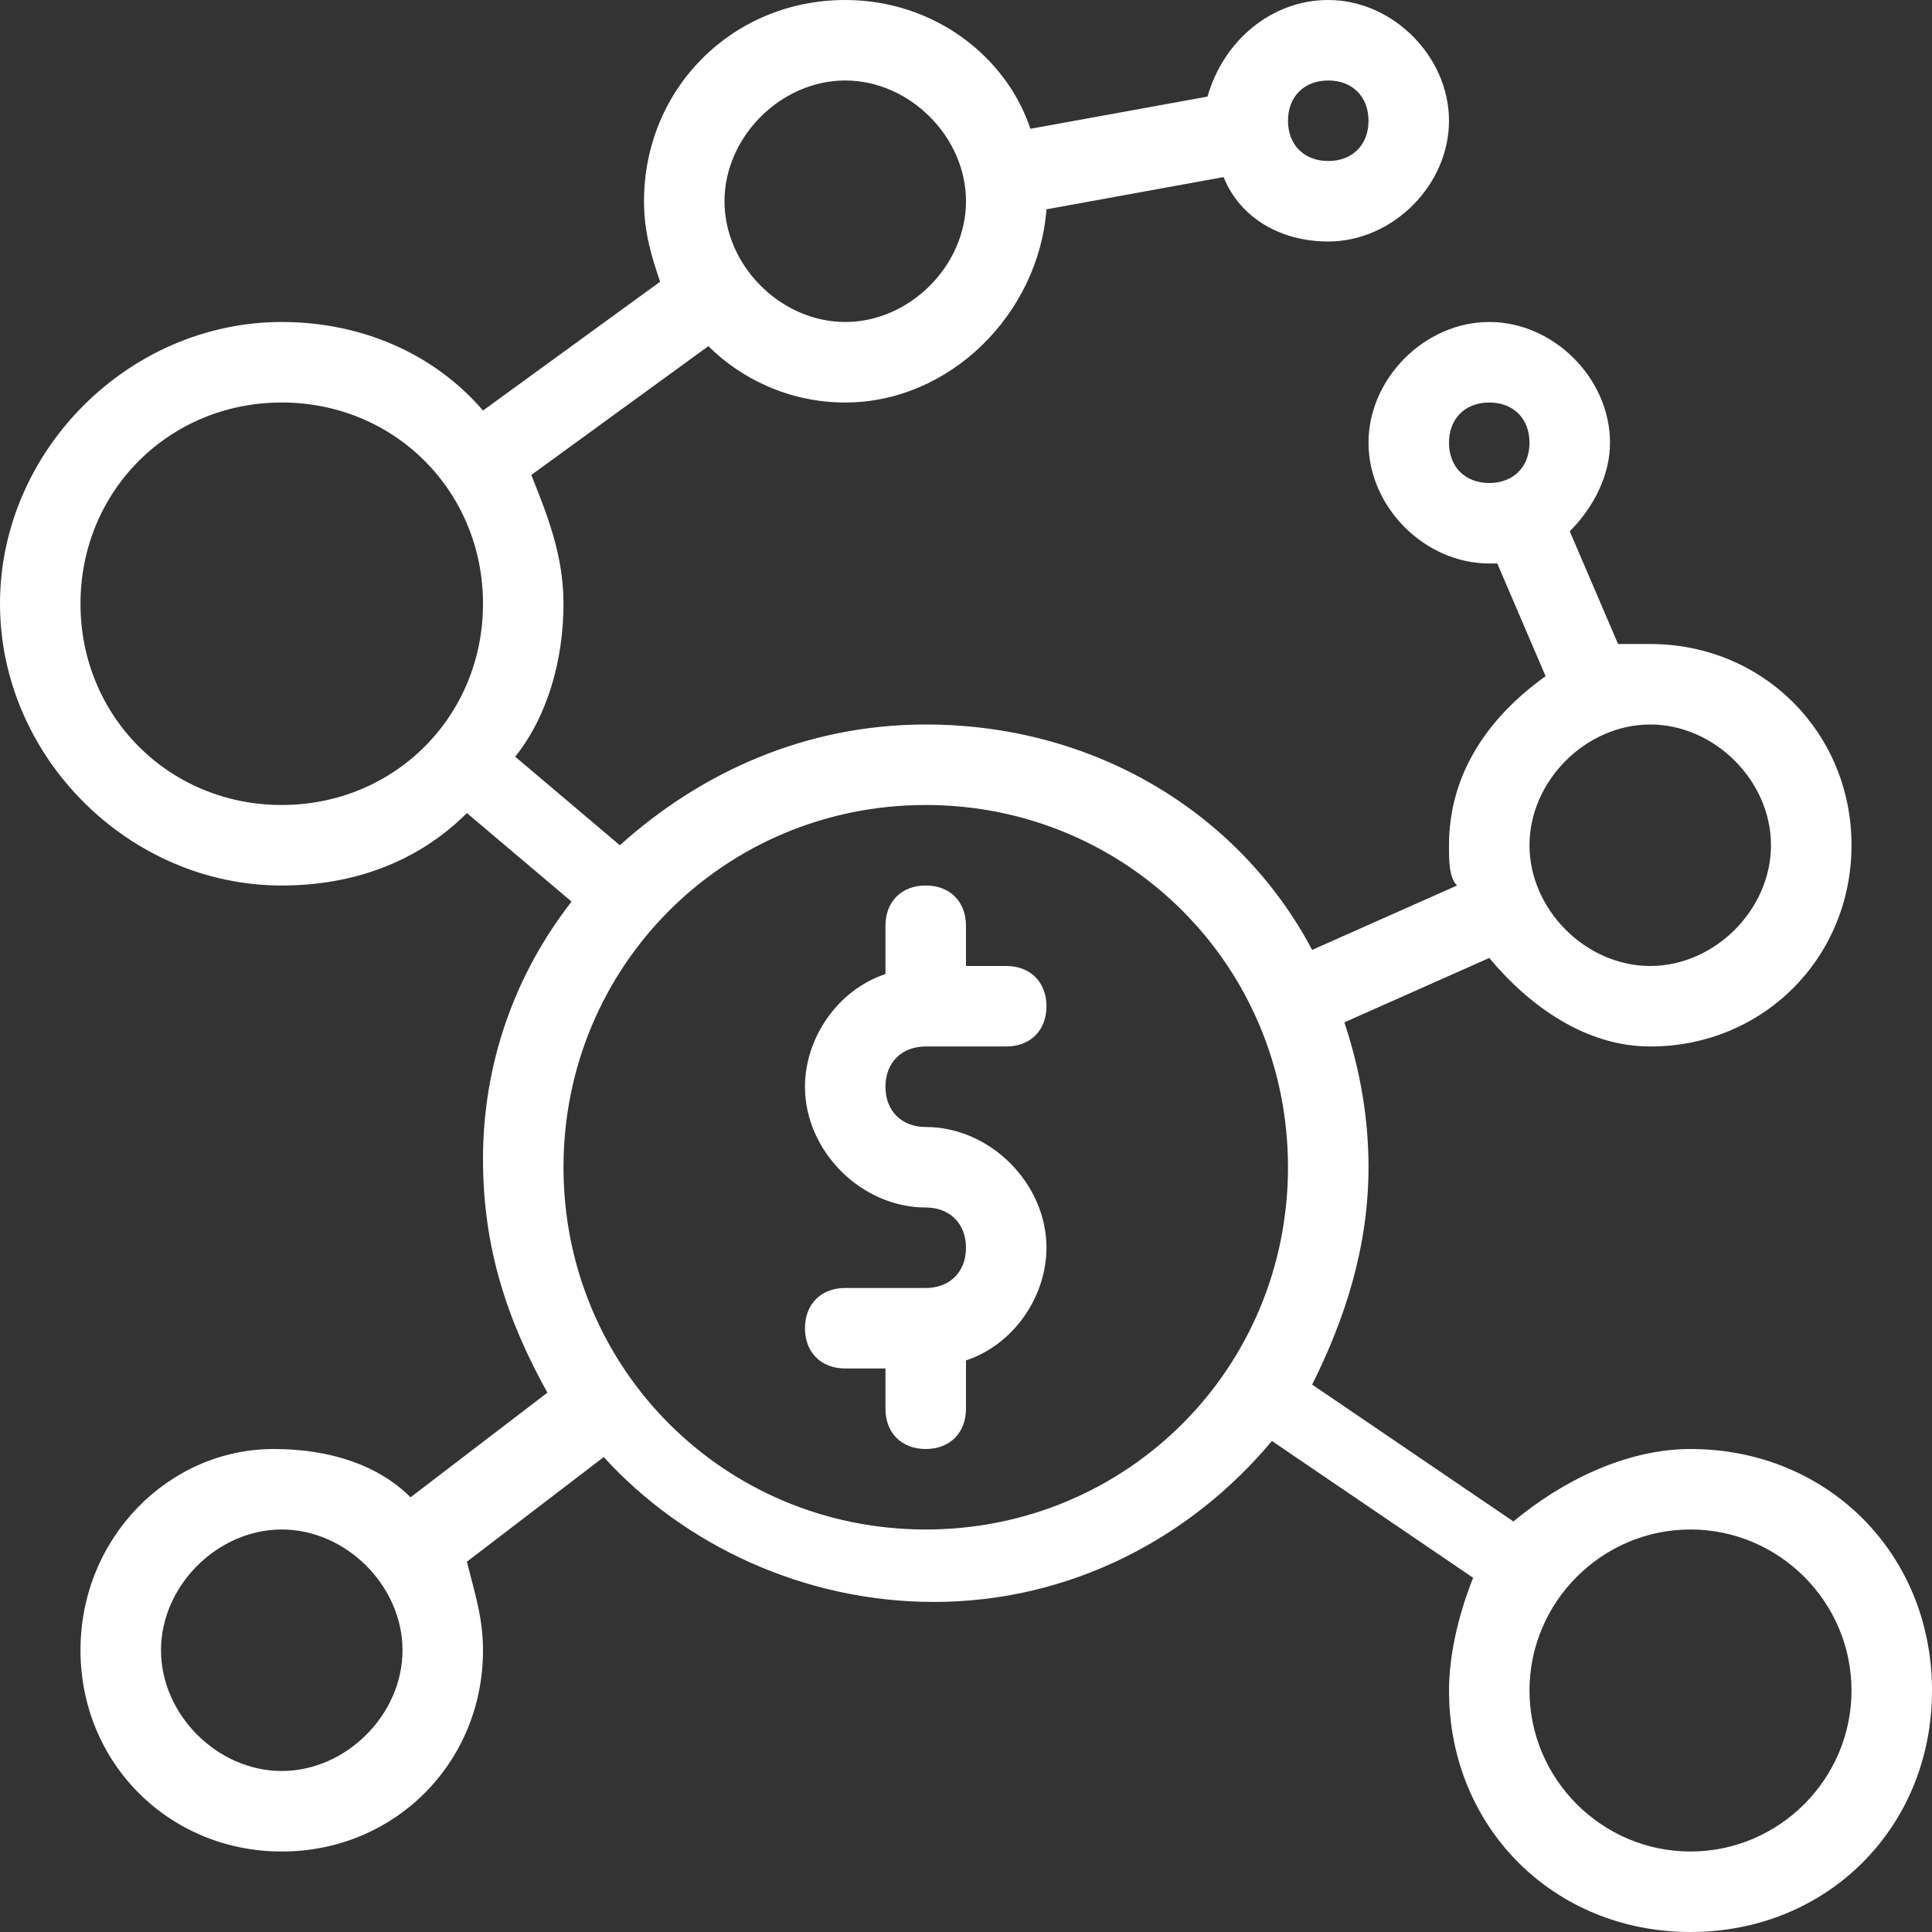 <svg width="80" height="80" viewBox="0 0 80 80" fill="none" xmlns="http://www.w3.org/2000/svg">
<rect x="0" y="0" width="80" height="80" fill="#333333" stroke="none"/>
<path d="M38.332 46.666C37.332 46.666 36.665 46 36.665 45C36.665 44 37.332 43.333 38.332 43.333H41.665C42.665 43.333 43.332 42.666 43.332 41.666C43.332 40.666 42.665 40 41.665 40H39.999V38.333C39.999 37.333 39.332 36.666 38.332 36.666C37.332 36.666 36.665 37.333 36.665 38.333V40.333C34.665 41 33.332 43 33.332 45C33.332 47.666 35.665 50 38.332 50C39.332 50 39.999 50.666 39.999 51.666C39.999 52.666 39.332 53.333 38.332 53.333H34.999C33.999 53.333 33.332 54 33.332 55C33.332 56 33.999 56.666 34.999 56.666H36.665V58.333C36.665 59.333 37.332 60 38.332 60C39.332 60 39.999 59.333 39.999 58.333V56.333C41.999 55.666 43.332 53.666 43.332 51.666C43.332 49 40.999 46.666 38.332 46.666Z" fill="white"/>
<path d="M70 60C67.333 60 64.667 61.333 62.667 63L54.333 57.333C55.667 54.667 56.667 51.667 56.667 48.333C56.667 46.333 56.333 44.333 55.667 42.333L61.667 39.667C63.333 41.667 65.667 43.333 68.333 43.333C73 43.333 76.667 39.667 76.667 35C76.667 30.333 73 26.667 68.333 26.667C68 26.667 67.333 26.667 67 26.667L65 22C66 21 66.667 19.667 66.667 18.333C66.667 15.667 64.333 13.333 61.667 13.333C59 13.333 56.667 15.667 56.667 18.333C56.667 21 59 23.333 61.667 23.333H62L64 28C61.667 29.667 60 32 60 35C60 35.667 60 36.333 60.333 36.667L54.333 39.333C51.333 33.667 45.333 30 38.333 30C33.333 30 29 32 25.667 35L21.333 31.333C22.667 29.667 23.333 27.333 23.333 25C23.333 23 22.667 21.333 22 19.667L29.333 14.333C30.667 15.667 32.667 16.667 35 16.667C39.333 16.667 43 13 43.333 8.667L50.667 7.333C51.333 9 53 10 55 10C57.667 10 60 7.667 60 5C60 2.333 57.667 0 55 0C52.667 0 50.667 1.667 50 4L42.667 5.333C41.667 2.333 38.667 0 35 0C30.333 0 26.667 3.667 26.667 8.333C26.667 9.667 27 10.667 27.333 11.667L20 17C18 14.667 15 13.333 11.667 13.333C5.333 13.333 0 18.667 0 25C0 31.333 5.333 36.667 11.667 36.667C14.667 36.667 17.333 35.667 19.333 33.667L23.667 37.333C21.333 40.333 20 44 20 48C20 51.667 21 54.667 22.667 57.667L17 62C15.667 60.667 13.667 60 11.333 60C7 60 3.333 63.667 3.333 68.333C3.333 73 7 76.667 11.667 76.667C16.333 76.667 20 73 20 68.333C20 67 19.667 66 19.333 64.667L25 60.333C28.333 64 33.333 66.333 38.667 66.333C44.333 66.333 49.333 63.667 52.667 59.667L61 65.333C60.333 67 60 68.667 60 70C60 75.667 64.333 80 70 80C75.667 80 80 75.667 80 70C80 64.333 75.667 60 70 60ZM60 18.333C60 17.333 60.667 16.667 61.667 16.667C62.667 16.667 63.333 17.333 63.333 18.333C63.333 19.333 62.667 20 61.667 20C60.667 20 60 19.333 60 18.333ZM68.333 30C71 30 73.333 32.333 73.333 35C73.333 37.667 71 40 68.333 40C65.667 40 63.333 37.667 63.333 35C63.333 32.333 65.667 30 68.333 30ZM55 3.333C56 3.333 56.667 4 56.667 5C56.667 6 56 6.667 55 6.667C54 6.667 53.333 6 53.333 5C53.333 4 54 3.333 55 3.333ZM35 3.333C37.667 3.333 40 5.667 40 8.333C40 11 37.667 13.333 35 13.333C32.333 13.333 30 11 30 8.333C30 5.667 32.333 3.333 35 3.333ZM11.667 73.333C9 73.333 6.667 71 6.667 68.333C6.667 65.667 9 63.333 11.667 63.333C14.333 63.333 16.667 65.667 16.667 68.333C16.667 71 14.333 73.333 11.667 73.333ZM11.667 33.333C7 33.333 3.333 29.667 3.333 25C3.333 20.333 7 16.667 11.667 16.667C16.333 16.667 20 20.333 20 25C20 29.667 16.333 33.333 11.667 33.333ZM38.333 63.333C30 63.333 23.333 56.667 23.333 48.333C23.333 40 30 33.333 38.333 33.333C46.667 33.333 53.333 40 53.333 48.333C53.333 56.667 46.667 63.333 38.333 63.333ZM70 76.667C66.333 76.667 63.333 73.667 63.333 70C63.333 66.333 66.333 63.333 70 63.333C73.667 63.333 76.667 66.333 76.667 70C76.667 73.667 73.667 76.667 70 76.667Z" fill="white"/>
</svg>
